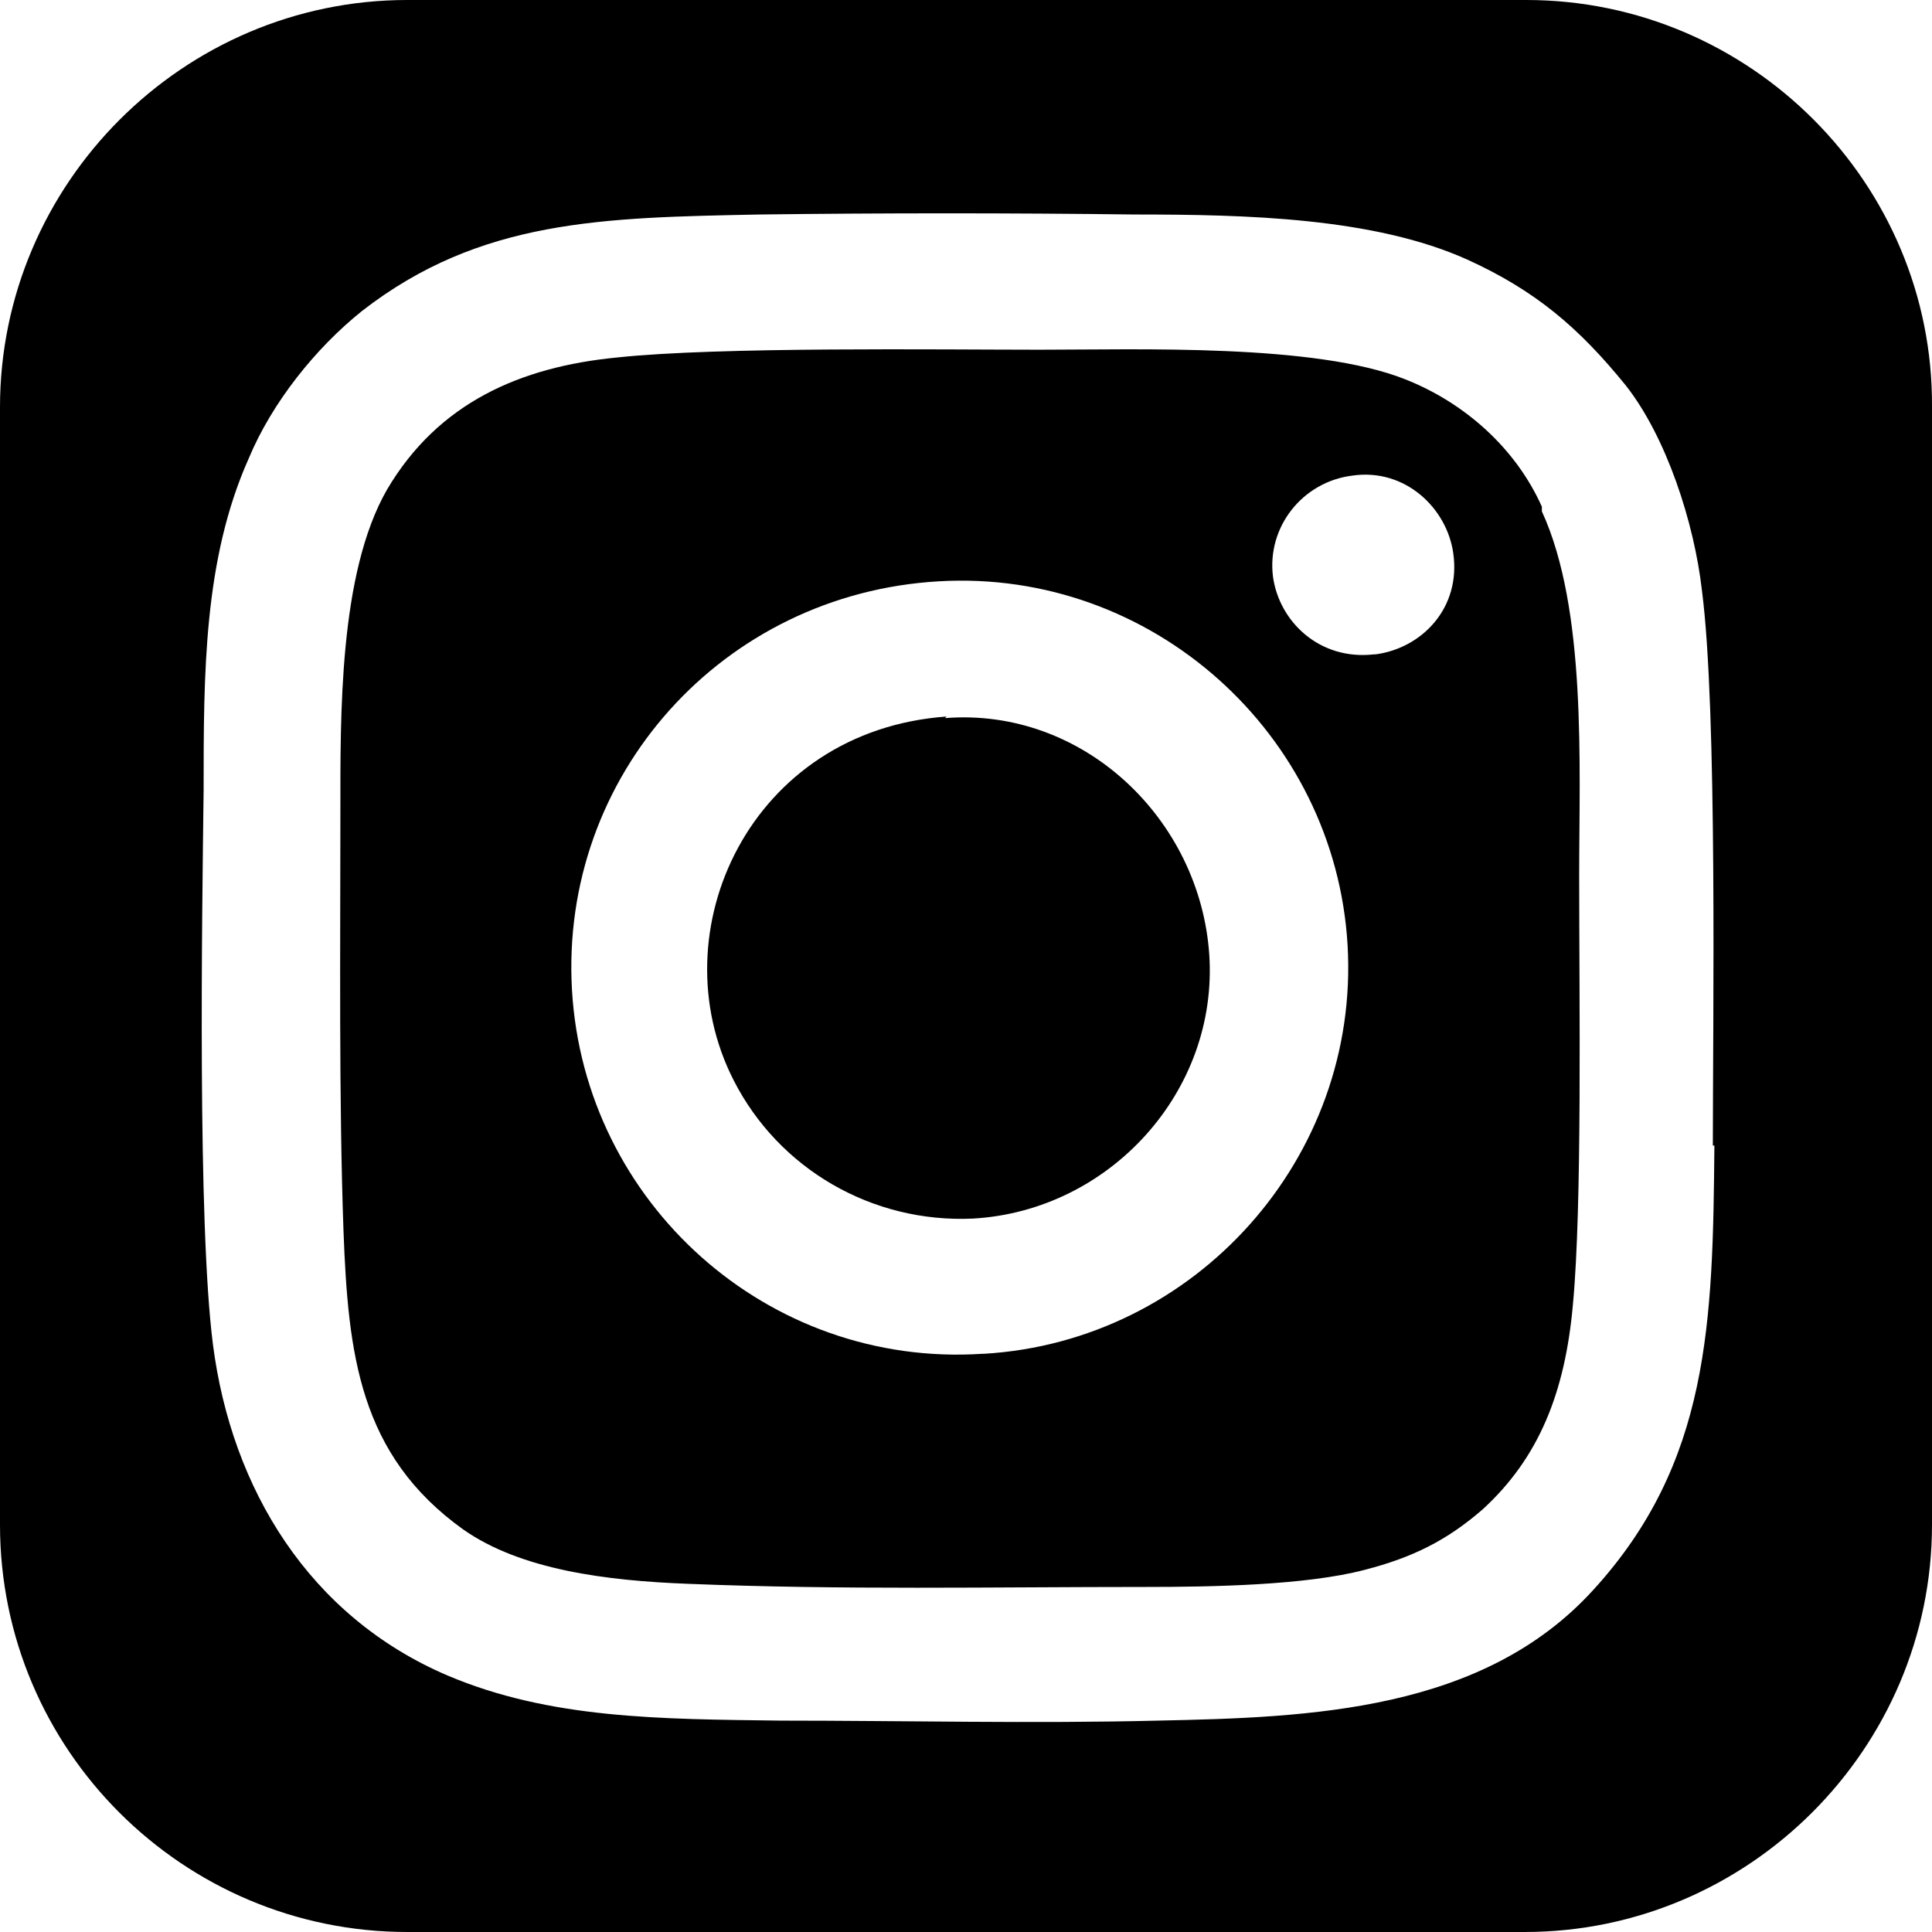 <?xml version="1.0" encoding="UTF-8"?>
<svg id="_图层_2" data-name="图层 2" xmlns="http://www.w3.org/2000/svg" viewBox="0 0 124.3 124.3">
  <defs>
    <style>
      .cls-1 {
        fill: #000000;
      }
    </style>
  </defs>
  <g id="_图层_2-2" data-name=" 图层 2">
    <g id="_图层_2-2" data-name=" 图层 2-2">
      <g>
        <path class="cls-1" d="M99.2,32.6c-1.7-3.8-5-6.7-8.8-8.2-5.8-2.3-17.1-1.9-23.5-1.9s-20.7-.2-27.2.5c-6.2.6-11.5,2.9-14.8,8.5-3.1,5.4-3,14.5-3,20.8,0,8.5-.1,18.5.2,26.9.3,7.9,1,14.4,7.7,19.2,3.7,2.6,9.2,3.3,14.5,3.5,9.9.4,19.5.2,29.4.2h0c4.2,0,10.3-.1,14.1-1.1,3.1-.8,5.3-1.9,7.6-3.9,3.6-3.3,5.3-7.5,5.8-13.2.6-6.4.4-19.6.4-27.6,0-7,.5-17.1-2.4-23.4,0,0,0-.3,0-.3ZM63.2,87.1c-13.8.9-25.6-9.7-26.4-23.4-.8-13.8,9.7-25.5,23.6-26.3h0c13.7-.8,25.5,9.8,26.3,23.4.8,13.7-9.8,25.5-23.4,26.3,0,0-.1,0-.1,0ZM88.4,42.1c-3.5.4-6.1-2.1-6.5-5-.4-3.2,1.9-6.1,5.1-6.5,3.4-.5,6.1,2.1,6.5,5,.5,3.5-2,6.1-5,6.5h-.1Z"/>
        <path class="cls-1" d="M98.2,0H26.2C11.8,0,0,11.8,0,26.2v71.9c0,14.5,11.8,26.2,26.2,26.2h71.9c14.4,0,26.2-11.8,26.2-26.2V26.2c.1-14.4-11.7-26.2-26.1-26.2ZM110.3,73.7c-.1,11.4-.3,20.4-7.8,28.6-7.1,7.8-18.2,8.2-28,8.4-8,.2-16.3,0-24.3,0-7.7-.1-14.8-.1-21.4-2.9-8.9-3.8-13.9-12-15.1-21.3-1-7.8-.7-27.5-.6-35.6,0-7.6,0-14.9,2.9-21.4,1.5-3.6,4.3-7.1,7.3-9.5,7.6-5.9,15.5-6,25.6-6.2h0c7.9-.1,16.1-.1,24.1,0,7.2,0,15.4.2,21.4,2.9,4.4,2,7.2,4.4,10.2,8.1,2.6,3.3,4.4,8.8,4.9,13.2,1,7.7.7,27.8.7,35.7,0,0,.1,0,.1,0Z"/>
        <path class="cls-1" d="M60.9,46.1h0c-12.6.9-18.6,13.8-13.7,23.4,2.9,5.7,8.9,9.2,15.4,8.9,8.8-.5,15.8-8.2,15.2-17-.6-8.7-8.1-15.9-17-15.2,0,0,.1-.1.1-.1Z"/>
      </g>
    </g>
  </g>
</svg>